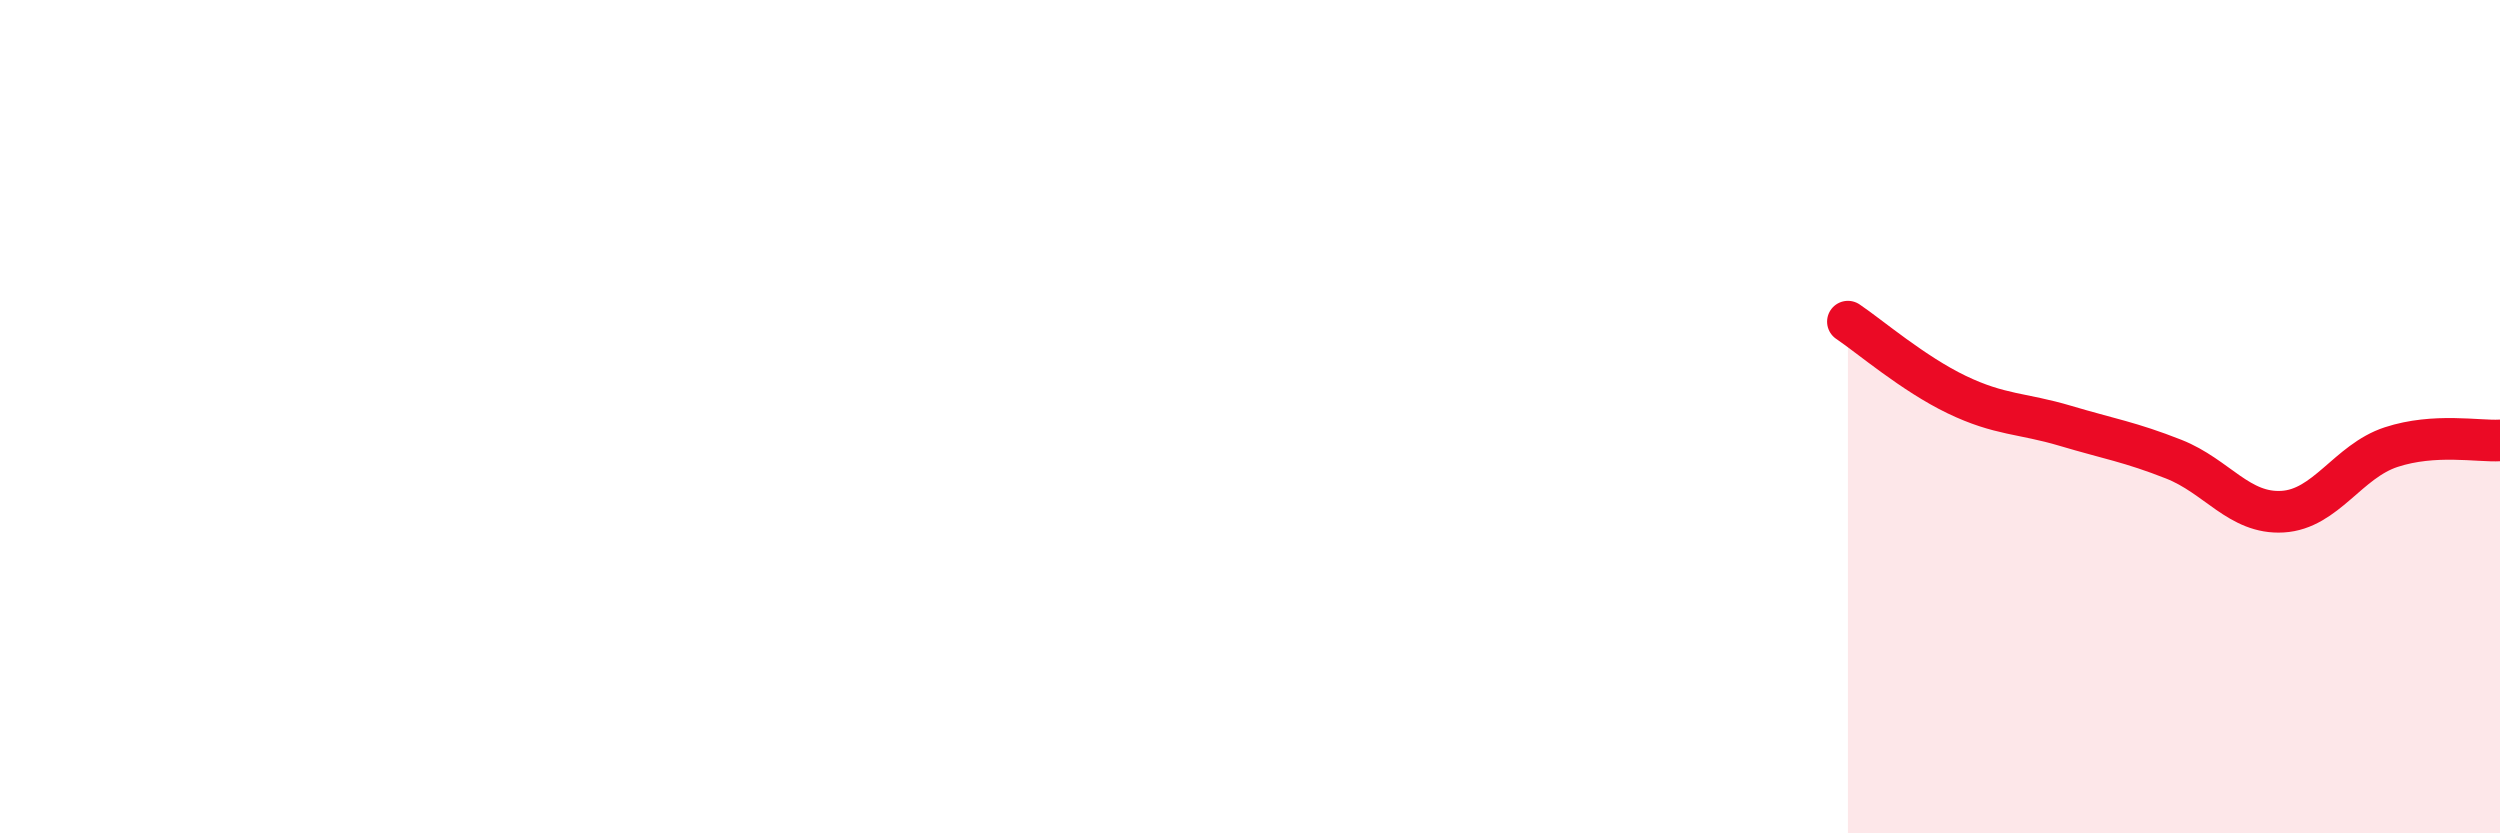 
    <svg width="60" height="20" viewBox="0 0 60 20" xmlns="http://www.w3.org/2000/svg">
      <path
        d="M 44.35,7.72 C 44.87,8.07 45.92,8.97 46.96,9.47 C 48,9.97 48.53,9.91 49.57,10.22 C 50.61,10.53 51.13,10.61 52.17,11.02 C 53.21,11.43 53.74,12.34 54.78,12.28 C 55.82,12.22 56.35,11.07 57.39,10.73 C 58.43,10.39 59.48,10.6 60,10.57L60 20L44.35 20Z"
        fill="#EB0A25"
        opacity="0.1"
        stroke-linecap="round"
        stroke-linejoin="round"
      />
      <path
        d="M 44.35,7.72 C 44.87,8.07 45.92,8.97 46.96,9.47 C 48,9.97 48.53,9.91 49.57,10.22 C 50.61,10.53 51.13,10.61 52.17,11.02 C 53.21,11.43 53.74,12.34 54.78,12.28 C 55.82,12.22 56.35,11.07 57.39,10.73 C 58.43,10.39 59.48,10.6 60,10.57"
        stroke="#EB0A25"
        stroke-width="1"
        fill="none"
        stroke-linecap="round"
        stroke-linejoin="round"
      />
    </svg>
  